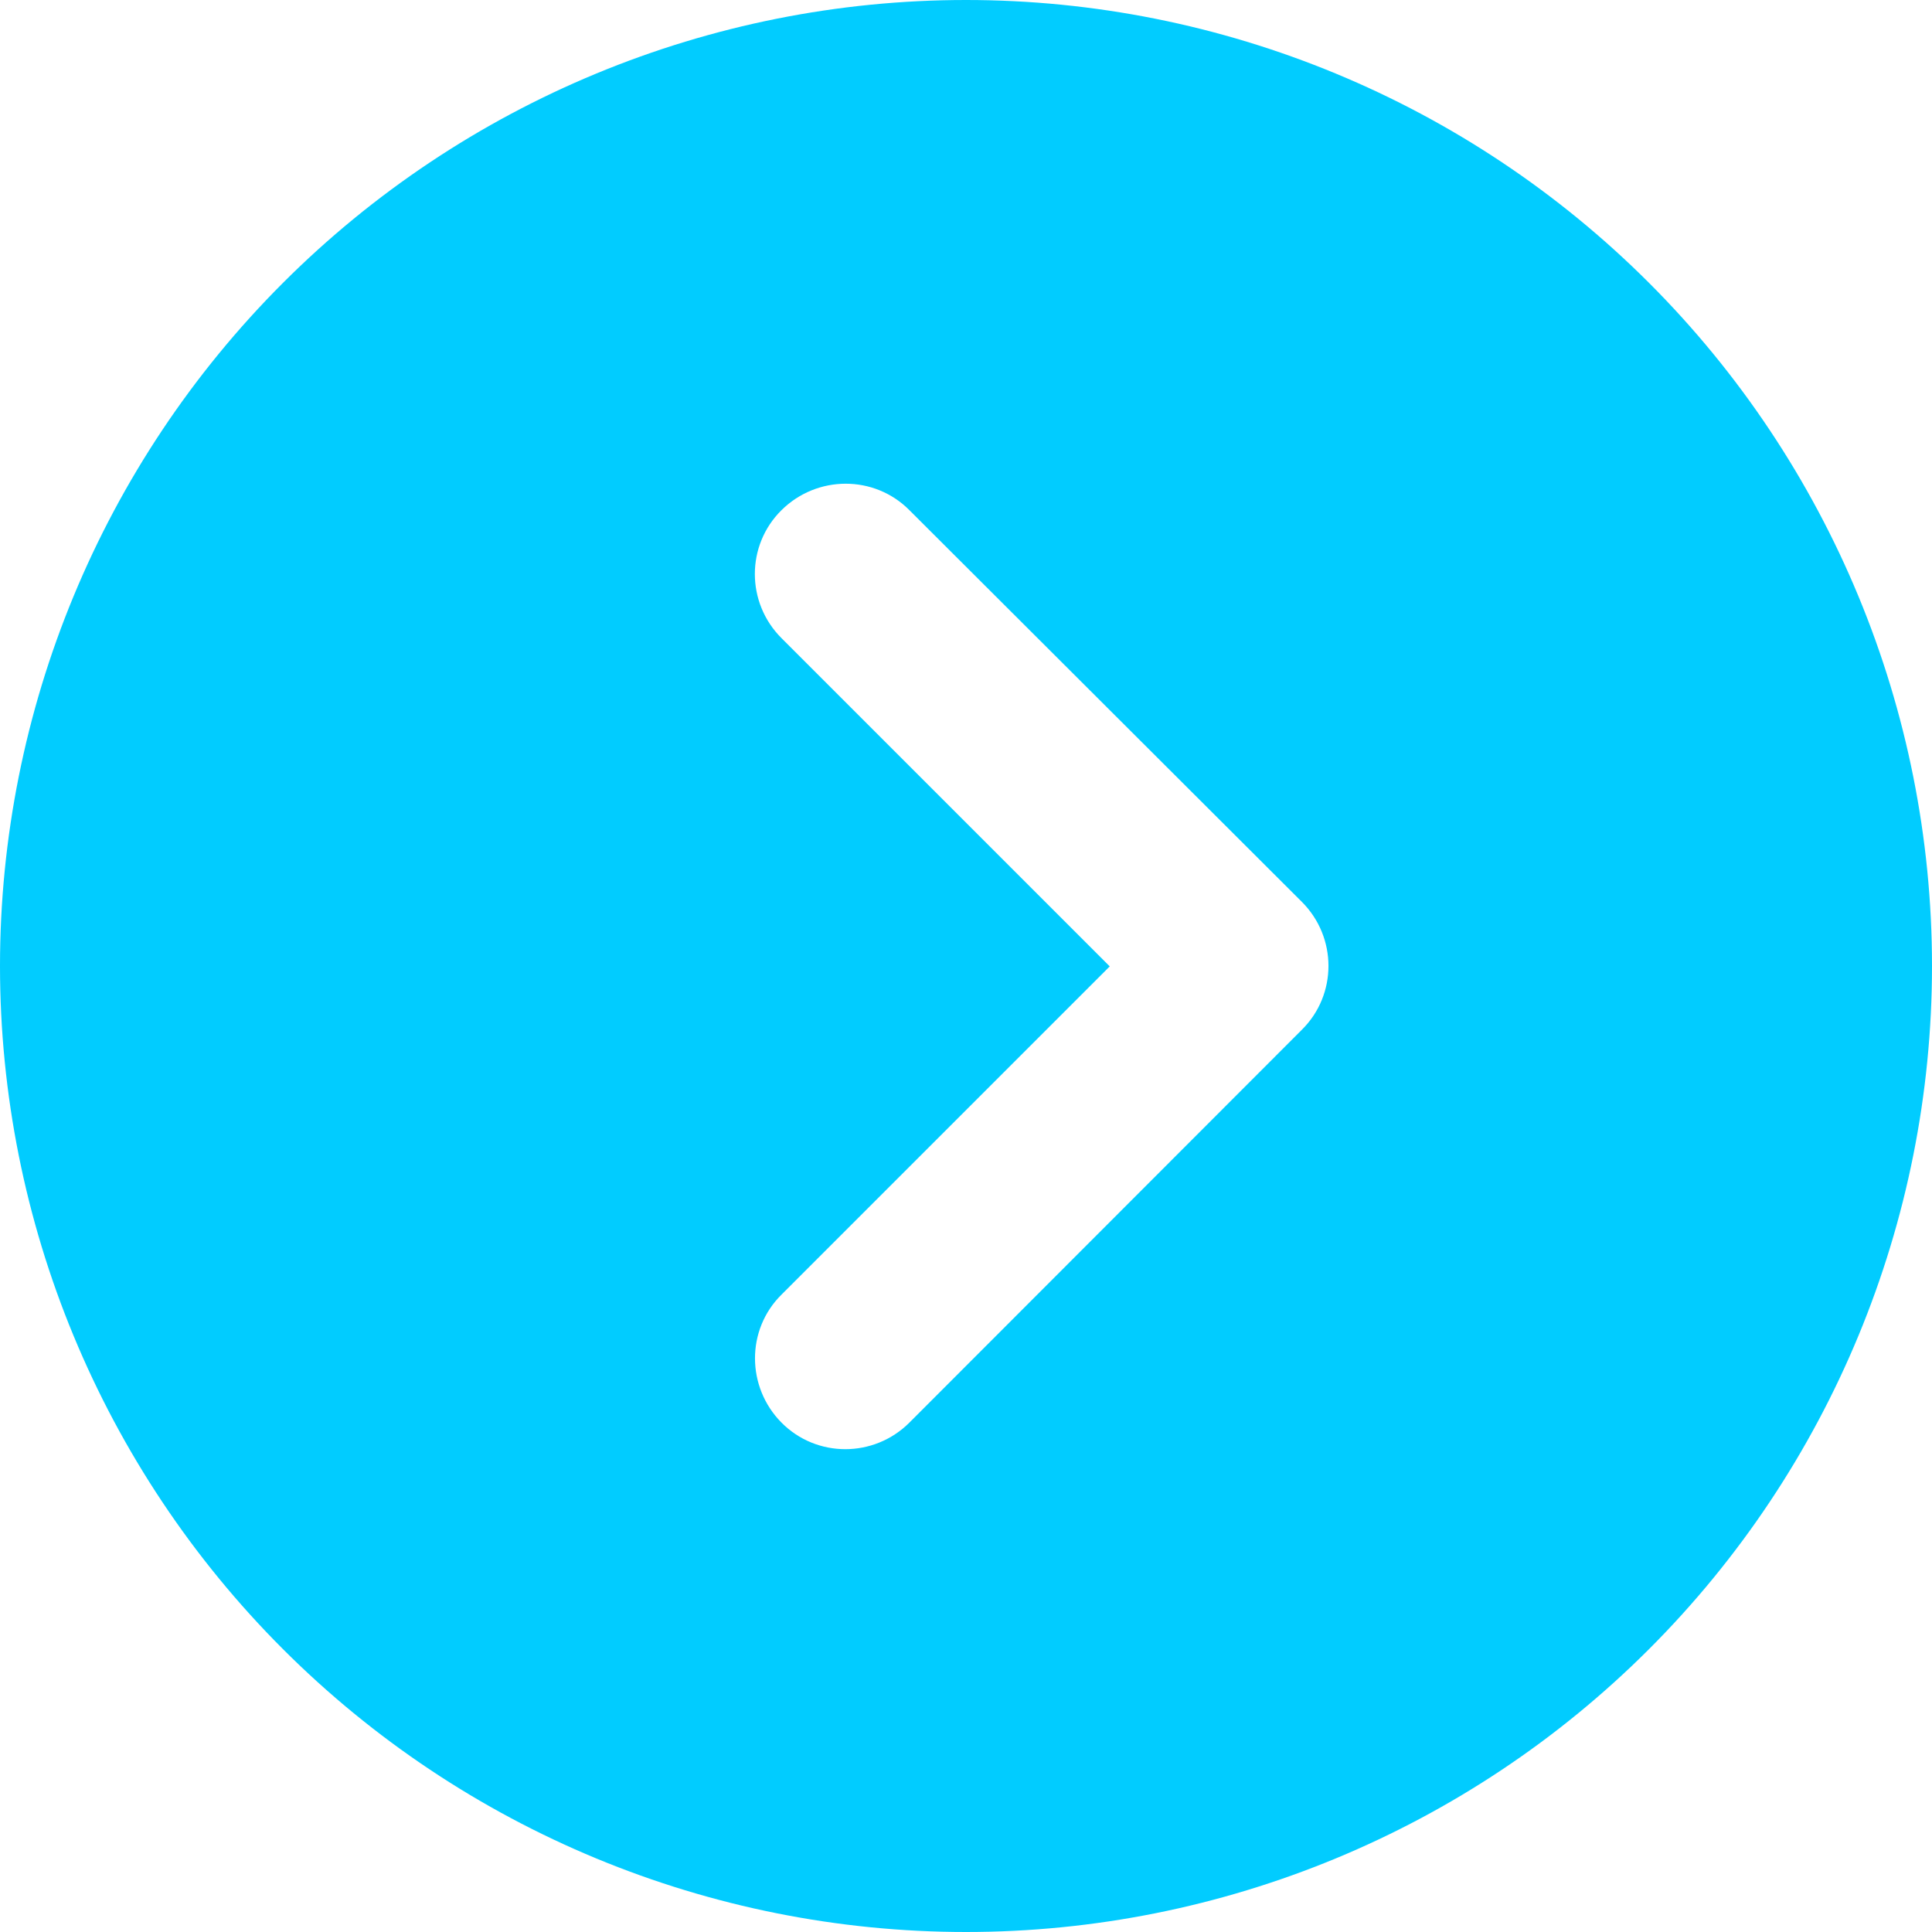 <svg width="25" height="25" viewBox="0 0 25 25" fill="none" xmlns="http://www.w3.org/2000/svg">
<path d="M0 12.5C0 15.815 1.317 18.995 3.661 21.339C6.005 23.683 9.185 25 12.5 25C15.815 25 18.995 23.683 21.339 21.339C23.683 18.995 25 15.815 25 12.5C25 9.185 23.683 6.005 21.339 3.661C18.995 1.317 15.815 0 12.5 0C9.185 0 6.005 1.317 3.661 3.661C1.317 6.005 0 9.185 0 12.5ZM11.768 18.408C11.309 18.867 10.566 18.867 10.112 18.408C9.658 17.949 9.653 17.207 10.112 16.753L14.36 12.505L10.112 8.257C9.653 7.798 9.653 7.056 10.112 6.602C10.571 6.147 11.313 6.143 11.768 6.602L16.846 11.67C17.305 12.129 17.305 12.871 16.846 13.325L11.768 18.408Z" fill="#01CCFF"/>
</svg>

